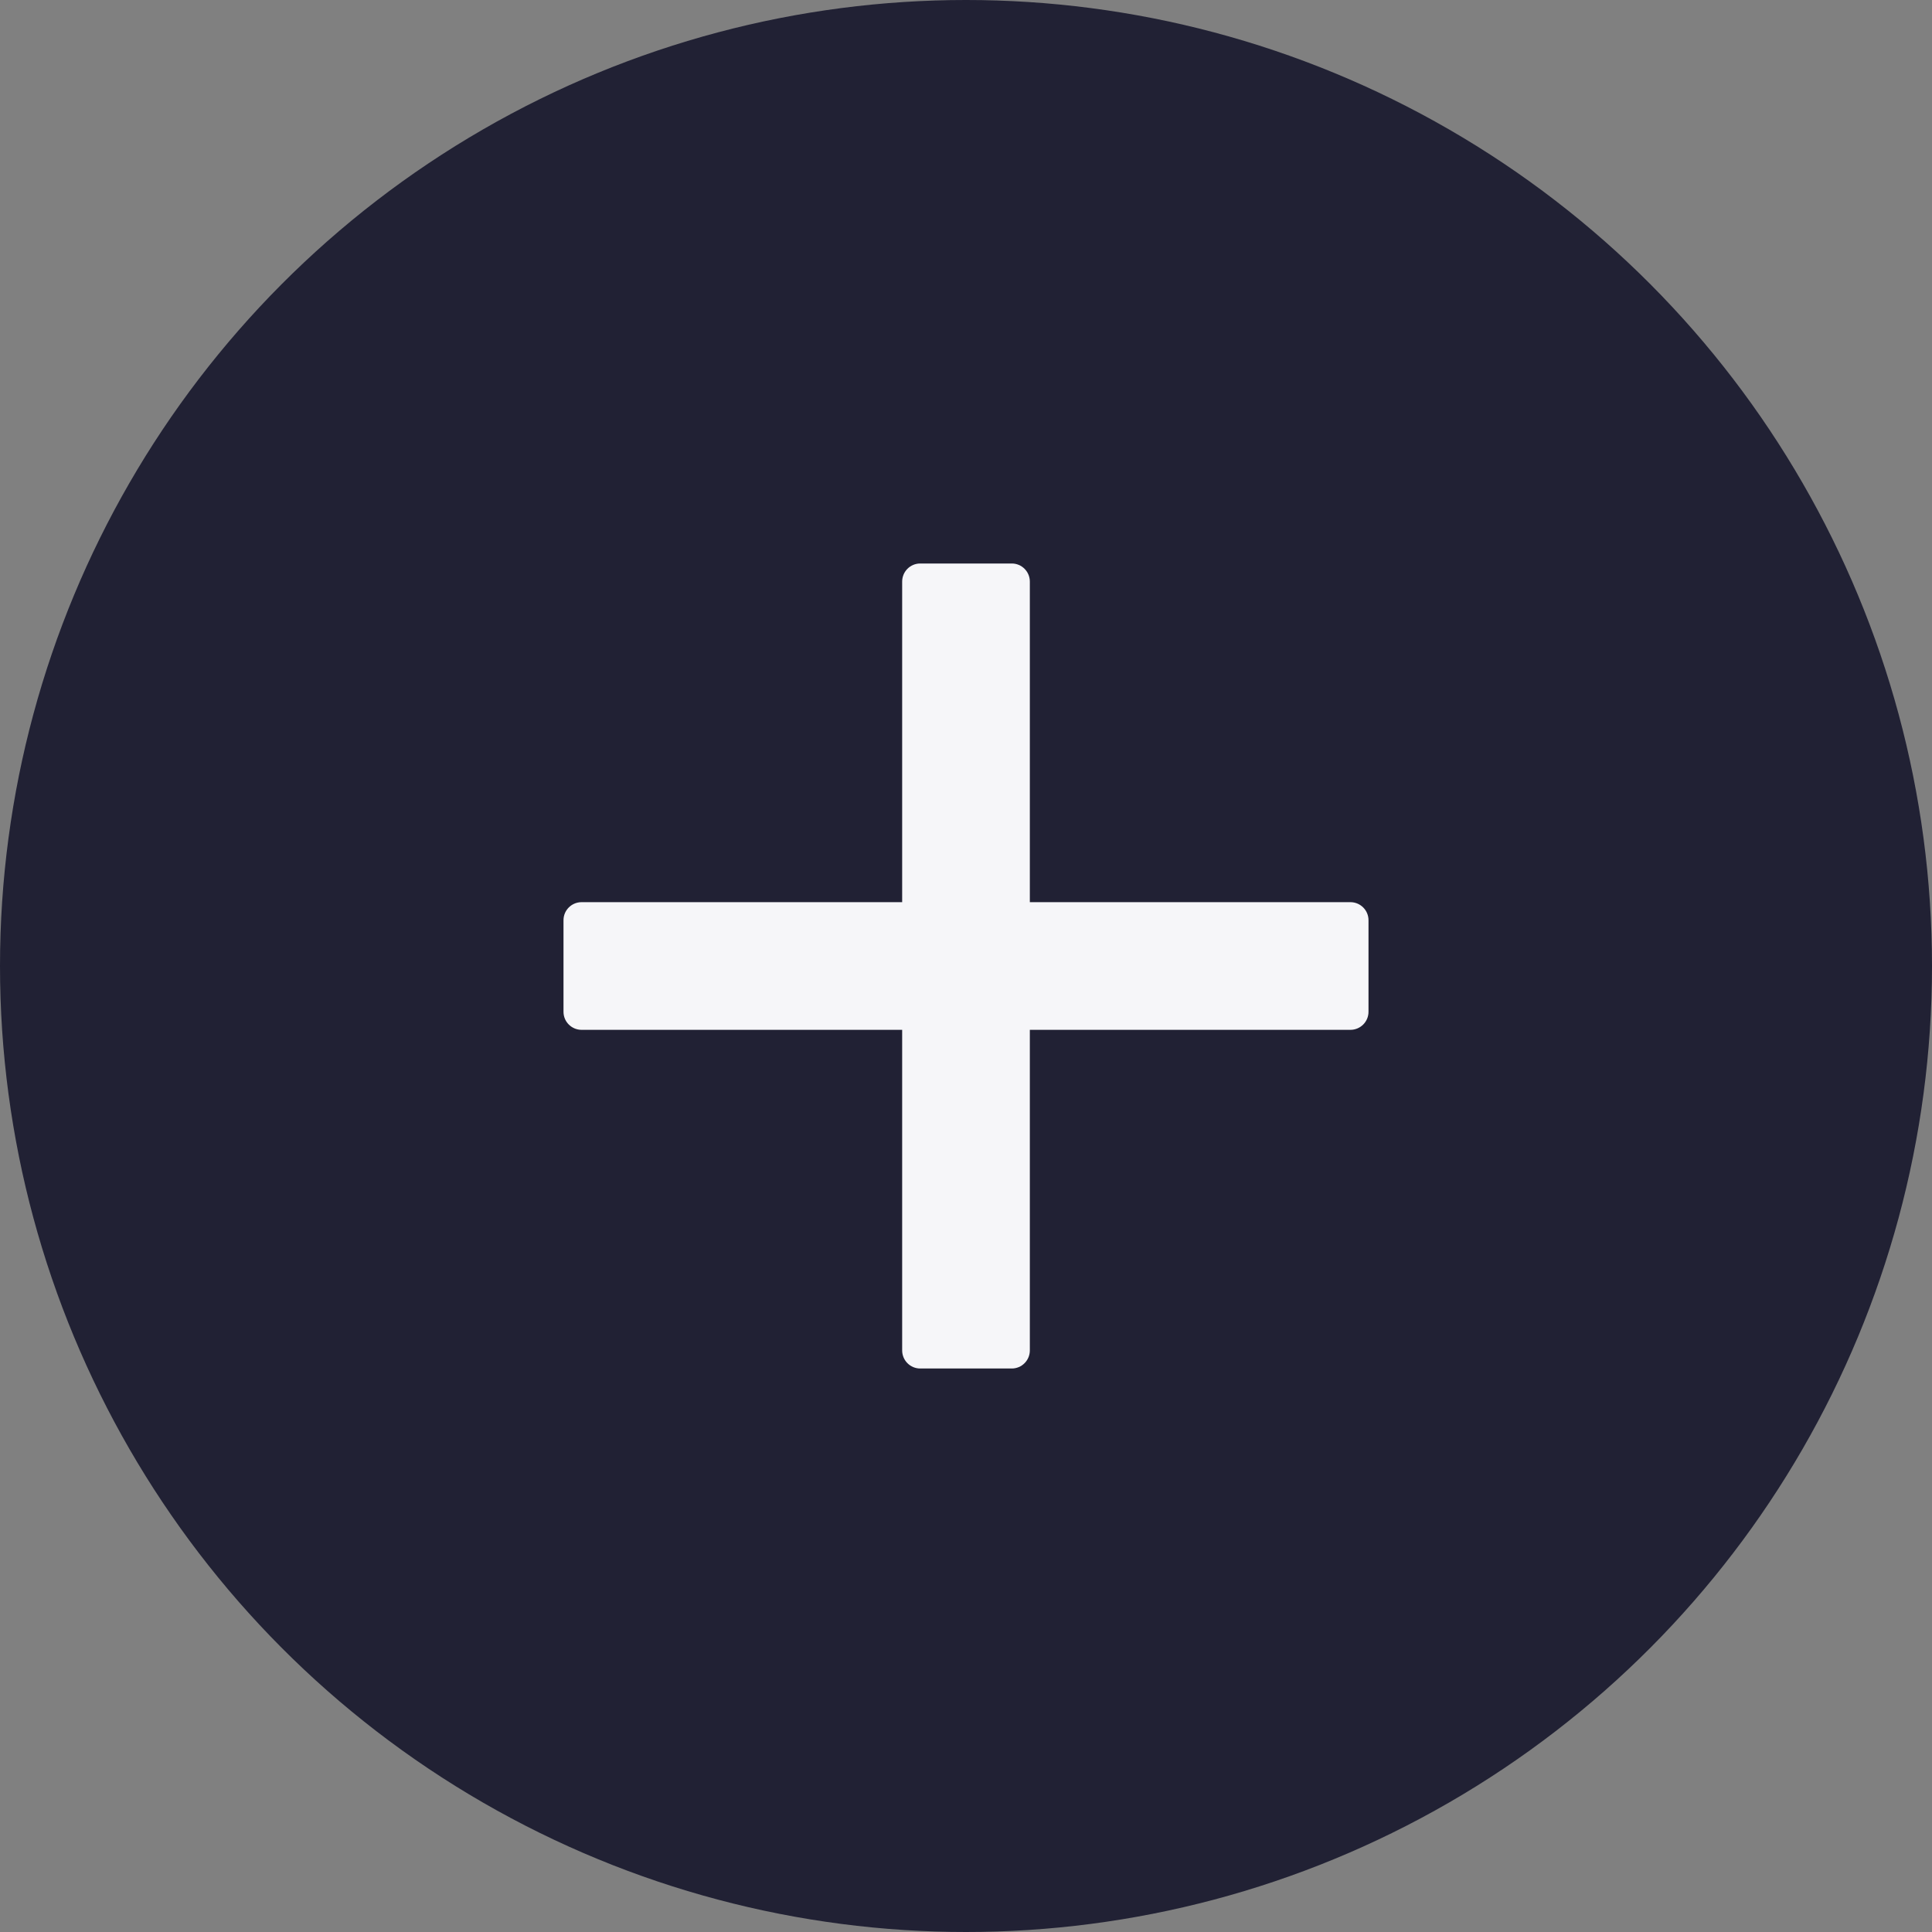 <svg width="16" height="16" viewBox="0 0 24 24" fill="none" xmlns="http://www.w3.org/2000/svg">
<rect x="0" y="0" width="24" height="24" fill="#808080" stroke="none"/>
<circle cx="12" cy="12" r="12" fill="#212134"/>
<path d="M17 12.569C17 12.693 16.899 12.793 16.775 12.793H12.793V16.775C12.793 16.899 12.693 17 12.569 17H11.431C11.307 17 11.207 16.899 11.207 16.775V12.793H7.225C7.101 12.793 7 12.693 7 12.569V11.431C7 11.307 7.101 11.207 7.225 11.207H11.207V7.225C11.207 7.101 11.307 7 11.431 7H12.569C12.693 7 12.793 7.101 12.793 7.225V11.207H16.775C16.899 11.207 17 11.307 17 11.431V12.569Z" fill="#F6F6F9"/>
</svg>
